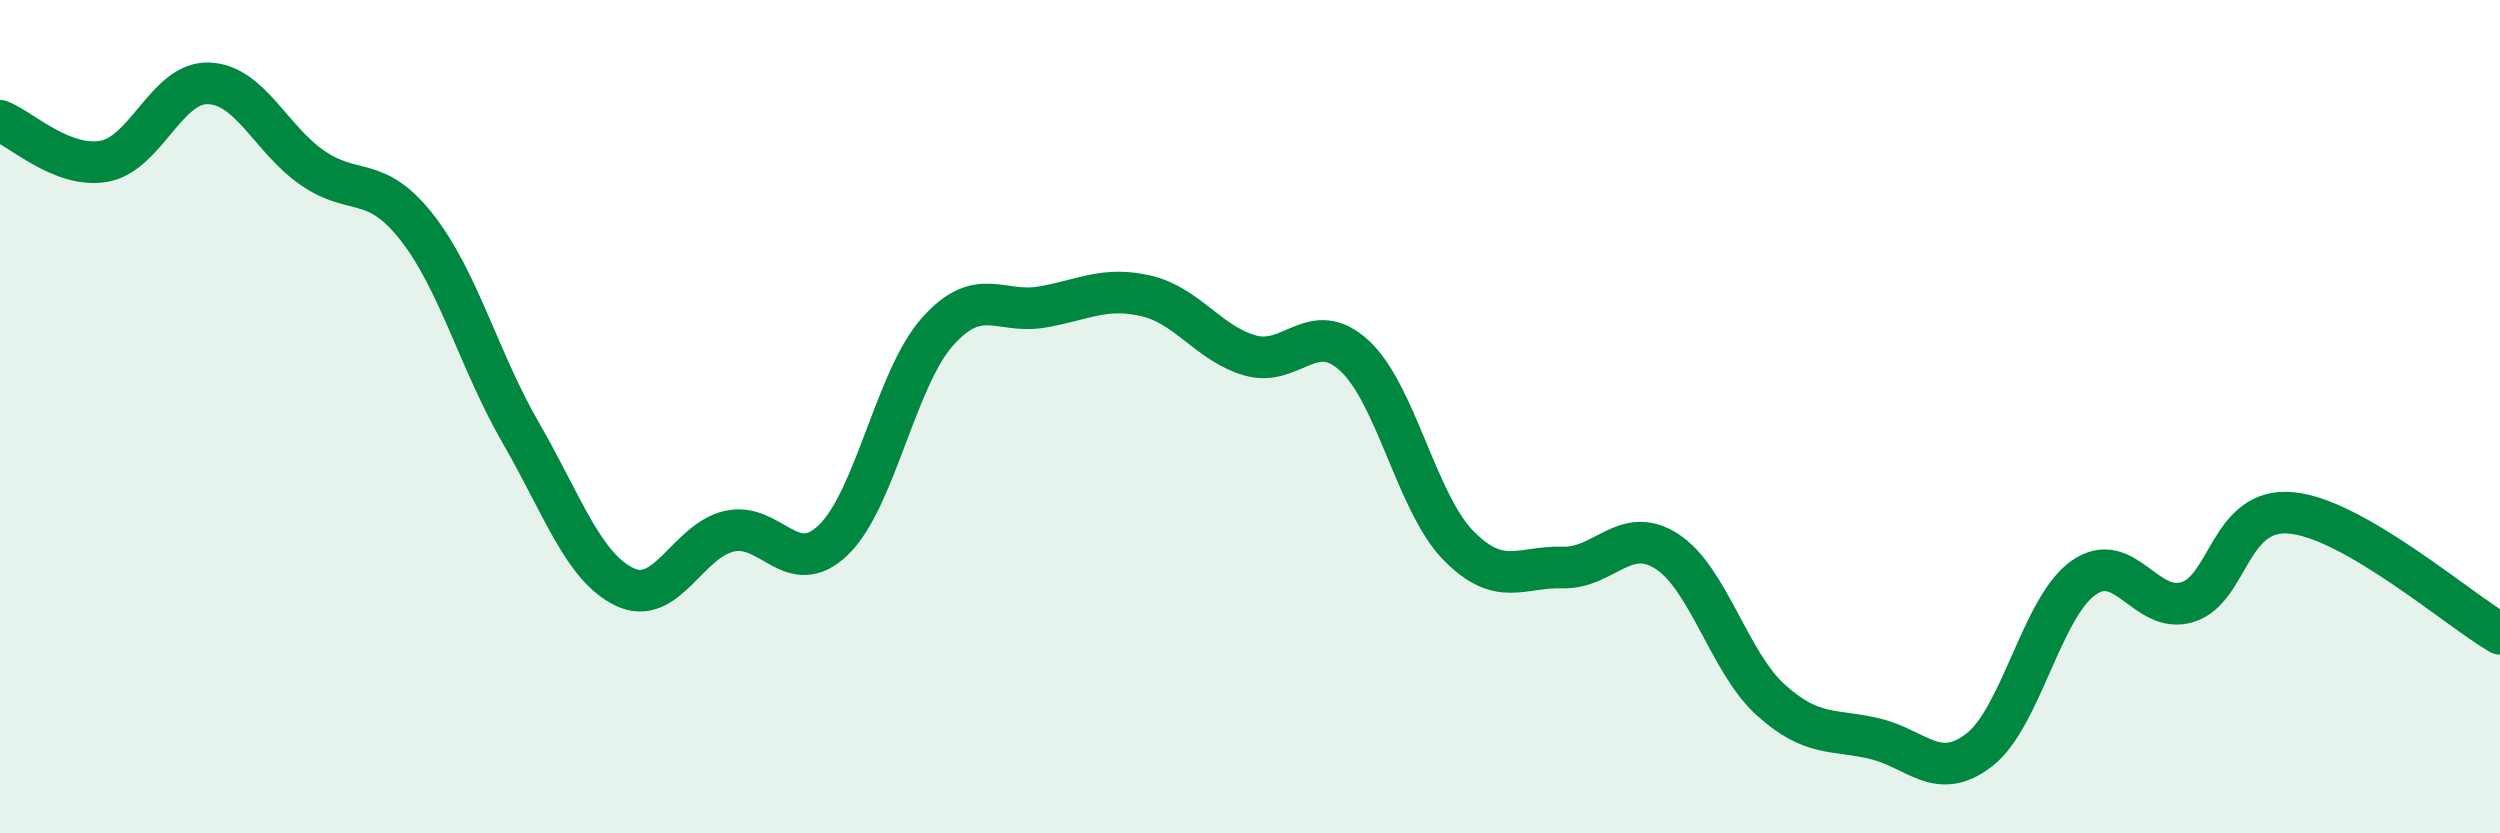 
    <svg width="60" height="20" viewBox="0 0 60 20" xmlns="http://www.w3.org/2000/svg">
      <path
        d="M 0,2.9 C 0.5,3.09 1.5,4.05 2.5,3.87 C 3.5,3.69 4,1.97 5,2 C 6,2.03 6.5,3.34 7.5,4.03 C 8.5,4.72 9,4.18 10,5.45 C 11,6.72 11.5,8.66 12.5,10.39 C 13.5,12.12 14,13.62 15,14.09 C 16,14.56 16.5,12.98 17.5,12.75 C 18.5,12.52 19,13.92 20,12.96 C 21,12 21.5,9.08 22.5,7.96 C 23.5,6.84 24,7.54 25,7.37 C 26,7.2 26.5,6.87 27.5,7.1 C 28.5,7.33 29,8.24 30,8.53 C 31,8.82 31.5,7.62 32.5,8.53 C 33.5,9.44 34,12.07 35,13.09 C 36,14.11 36.5,13.59 37.5,13.62 C 38.5,13.65 39,12.59 40,13.23 C 41,13.87 41.5,15.9 42.5,16.8 C 43.5,17.7 44,17.49 45,17.73 C 46,17.97 46.5,18.77 47.5,18 C 48.5,17.23 49,14.58 50,13.87 C 51,13.16 51.5,14.76 52.5,14.45 C 53.5,14.14 53.5,12.16 55,12.31 C 56.5,12.46 59,14.63 60,15.21L60 20L0 20Z"
        fill="#008740"
        opacity="0.1"
        stroke-linecap="round"
        stroke-linejoin="round"
      />
      <path
        d="M 0,2.9 C 0.5,3.09 1.5,4.05 2.5,3.87 C 3.5,3.69 4,1.97 5,2 C 6,2.03 6.5,3.34 7.5,4.03 C 8.5,4.72 9,4.18 10,5.45 C 11,6.72 11.5,8.66 12.5,10.39 C 13.5,12.12 14,13.62 15,14.09 C 16,14.56 16.5,12.98 17.5,12.75 C 18.5,12.52 19,13.92 20,12.96 C 21,12 21.5,9.08 22.5,7.96 C 23.5,6.84 24,7.54 25,7.37 C 26,7.2 26.5,6.87 27.5,7.1 C 28.5,7.33 29,8.24 30,8.53 C 31,8.82 31.5,7.62 32.5,8.53 C 33.5,9.44 34,12.07 35,13.09 C 36,14.11 36.5,13.59 37.5,13.62 C 38.5,13.65 39,12.59 40,13.23 C 41,13.87 41.5,15.9 42.5,16.8 C 43.5,17.7 44,17.49 45,17.73 C 46,17.97 46.5,18.77 47.5,18 C 48.5,17.23 49,14.58 50,13.87 C 51,13.16 51.5,14.76 52.5,14.45 C 53.5,14.14 53.5,12.16 55,12.31 C 56.5,12.46 59,14.63 60,15.21"
        stroke="#008740"
        stroke-width="1"
        fill="none"
        stroke-linecap="round"
        stroke-linejoin="round"
      />
    </svg>
  